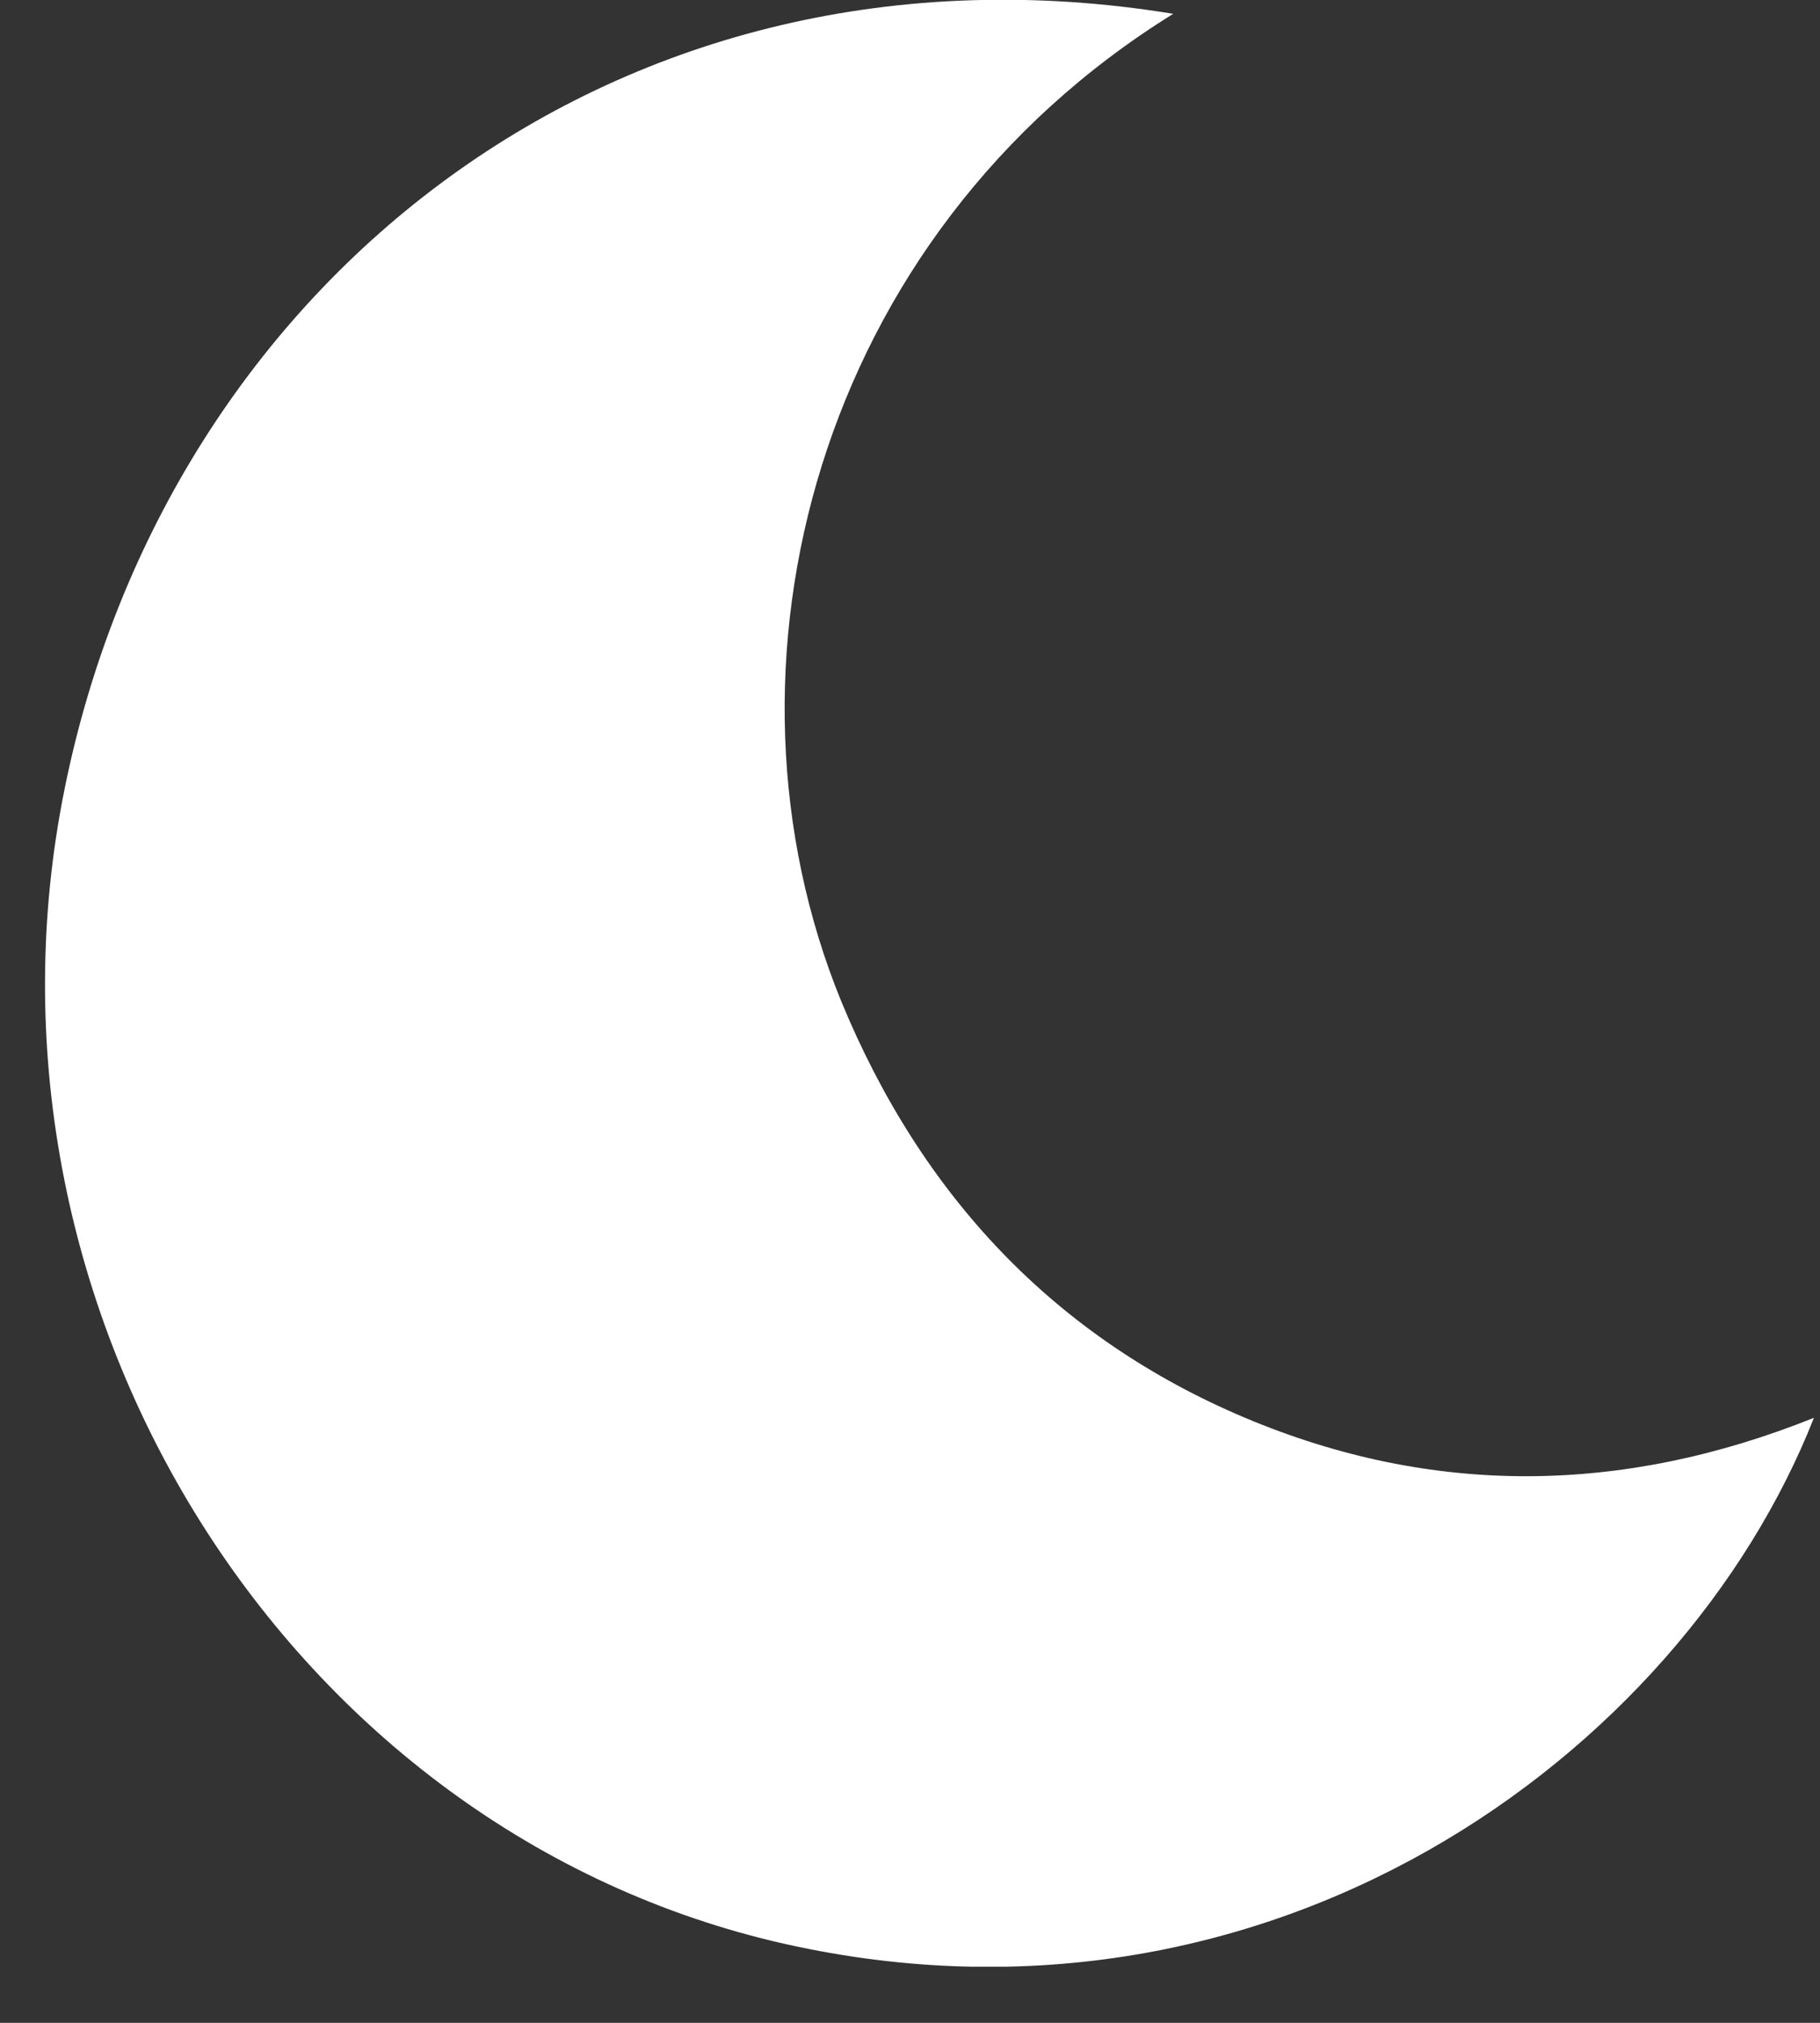 <svg width="27" height="30" viewBox="0 0 27 30" fill="none" xmlns="http://www.w3.org/2000/svg">
<rect x="0" y="0" width="27" height="30" fill="#333333" stroke="none"/>
<g clip-path="url(#clip0_29_792)">
<path d="M17.405 0.205C12.097 3.495 10.455 9.893 12.478 14.845C13.674 17.748 15.665 19.843 18.471 21.027C21.255 22.199 24.072 22.165 26.91 21.027C24.931 26.047 18.786 30.521 11.477 28.791C4.147 27.038 -0.584 19.296 0.96 11.692C2.483 4.167 9.183 -1.139 17.405 0.205Z" fill="white"/>
</g>
<defs>
<clipPath id="clip0_29_792">
<rect width="26.254" height="29.167" fill="white" transform="translate(0.667)"/>
</clipPath>
</defs>
</svg>
